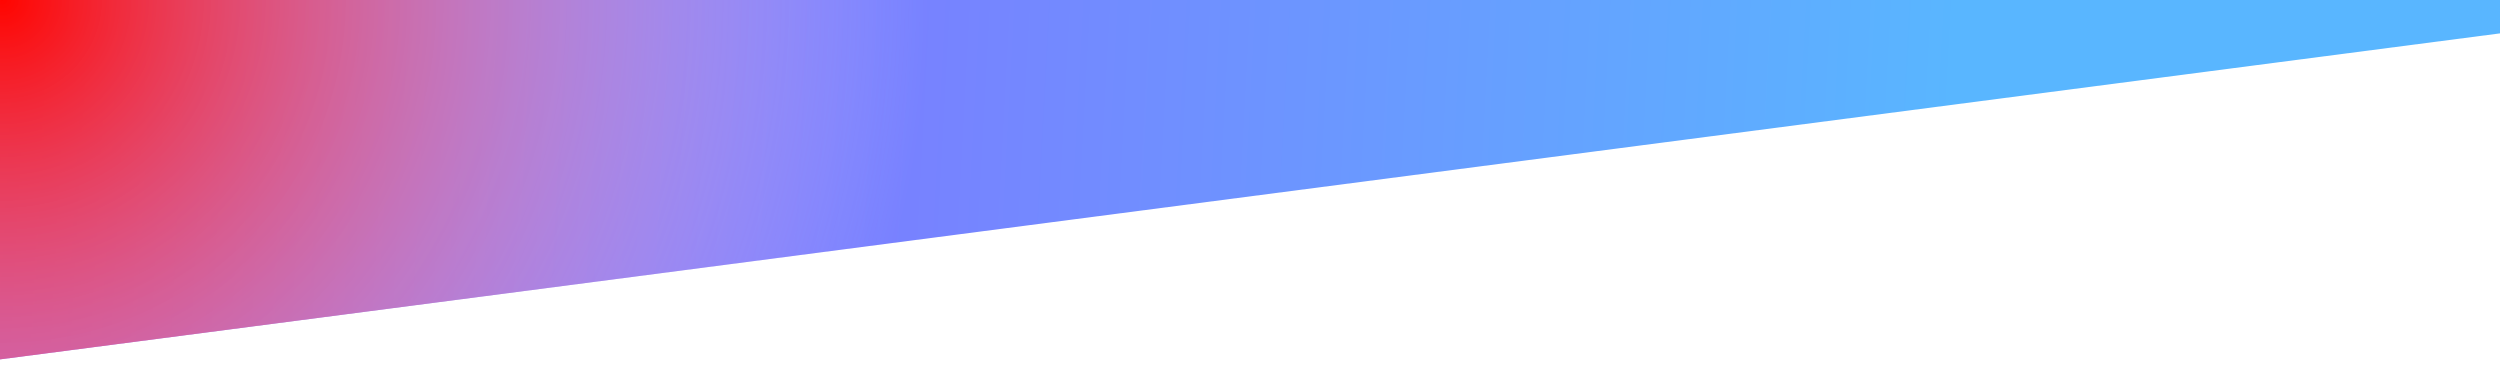 <?xml version="1.0" encoding="UTF-8"?>
<svg width="3840px" height="587px" viewBox="0 0 3840 587" version="1.1" xmlns="http://www.w3.org/2000/svg" xmlns:xlink="http://www.w3.org/1999/xlink">
    <title>Artboard</title>
    <defs>
        <linearGradient x1="77.83%" y1="49.567%" x2="0%" y2="48.967%" id="linearGradient-1">
            <stop stop-color="#59B6FF" offset="0%"></stop>
            <stop stop-color="#9254FF" offset="100%"></stop>
        </linearGradient>
        <radialGradient cx="0%" cy="0%" fx="0%" fy="0%" r="257.868%" gradientTransform="translate(0,0),scale(0.144,1),rotate(49.629),translate(-0,-0)" id="radialGradient-2">
            <stop stop-color="#FF0500" offset="0%"></stop>
            <stop stop-color="#FFFFFF" stop-opacity="0" offset="100%"></stop>
        </radialGradient>
        <polygon id="path-3" points="0 0 3840 0 3840 51.269 0 552"></polygon>
    </defs>
    <g id="Artboard" stroke="none" stroke-width="1" fill="none" fill-rule="evenodd">
        <g id="Rectangle">
            <use fill="url(#linearGradient-1)" xlink:href="#path-3"></use>
            <use fill="url(#radialGradient-2)" xlink:href="#path-3"></use>
        </g>
    </g>
</svg>